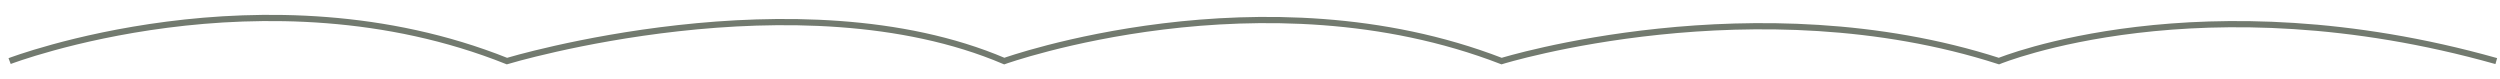 <?xml version="1.0" encoding="utf-8"?>
<!-- Generator: Adobe Illustrator 18.0.0, SVG Export Plug-In . SVG Version: 6.00 Build 0)  -->
<!DOCTYPE svg PUBLIC "-//W3C//DTD SVG 1.1//EN" "http://www.w3.org/Graphics/SVG/1.1/DTD/svg11.dtd">
<svg version="1.1" id="Layer_1" xmlns="http://www.w3.org/2000/svg" xmlns:xlink="http://www.w3.org/1999/xlink" x="0px" y="0px"
	 viewBox="0 0 806.3 25.5" enable-background="new 0 0 806.3 25.5" xml:space="preserve">
<path fill="none" stroke="#727A6F" stroke-width="2" stroke-miterlimit="10" d="M3.1,19.7c0,0,82-31.3,160.4,0
	c0,0,93.9-28.3,160.4,0c0,0,83.3-29.8,160.4,0c0,0,81.8-25.3,160.4,0c0,0,65.2-26.8,160.4,0"/>
</svg>
